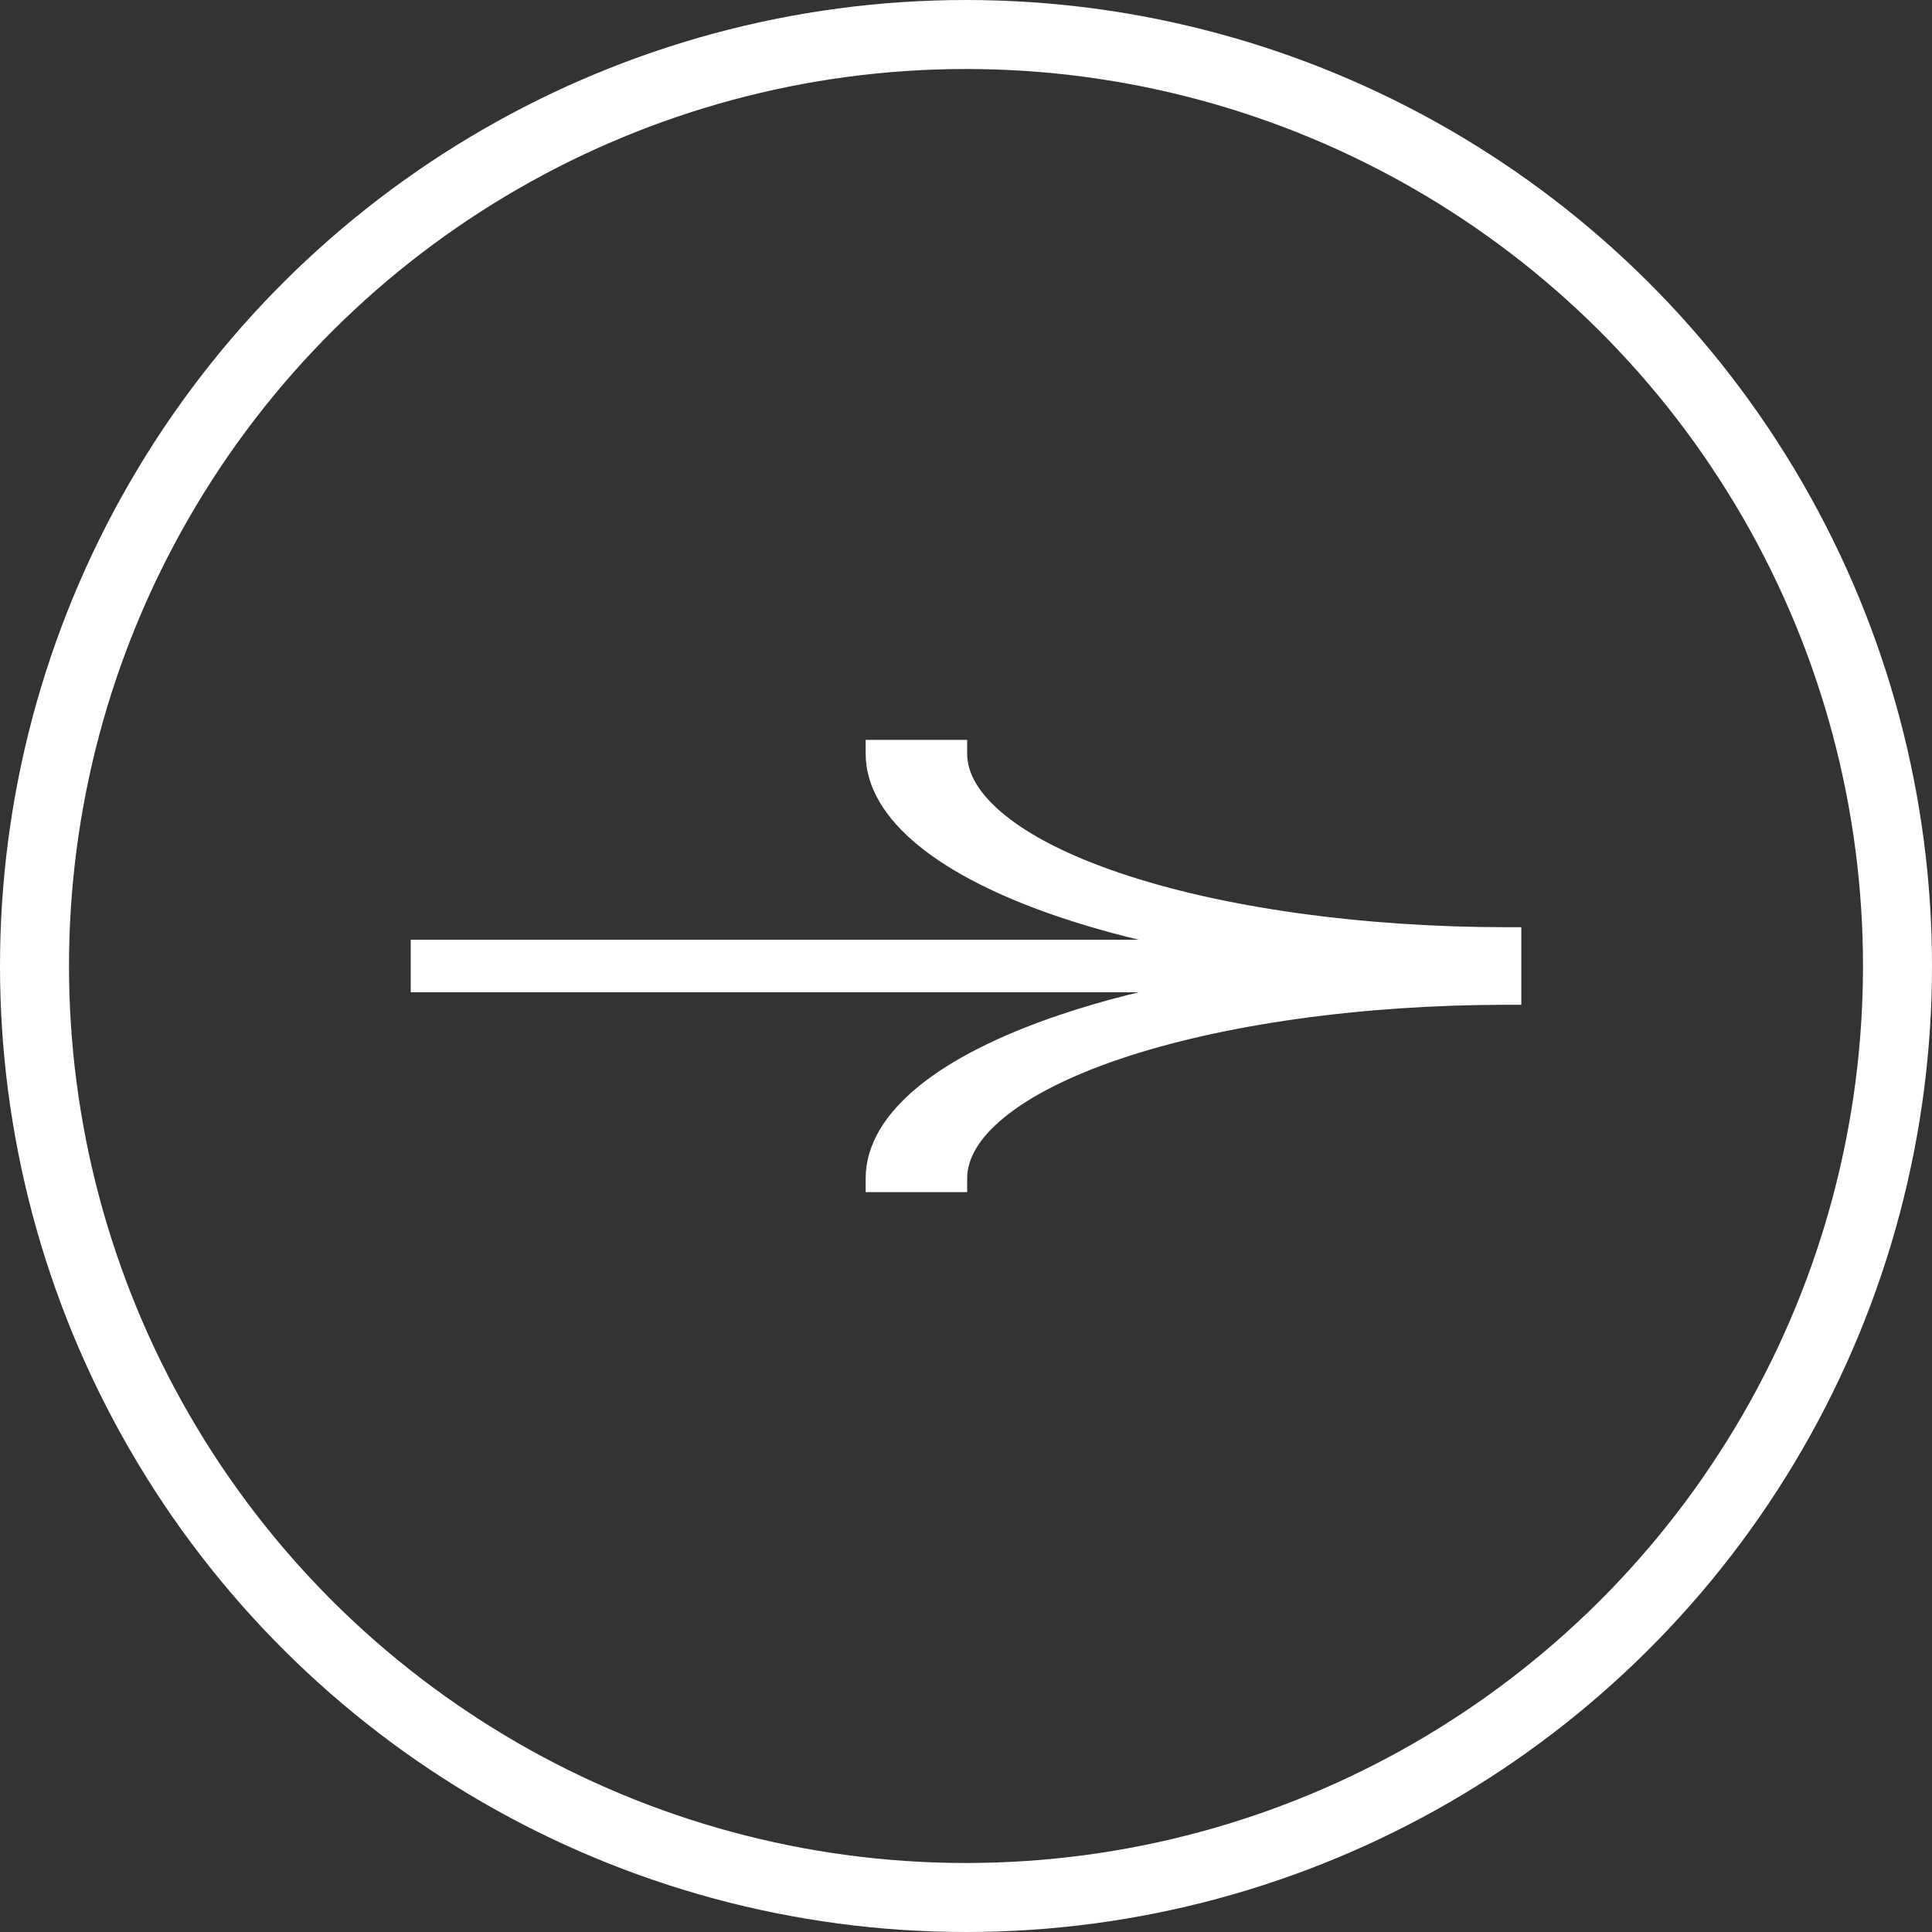 <?xml version="1.0" encoding="UTF-8"?> <svg xmlns="http://www.w3.org/2000/svg" width="28" height="28" viewBox="0 0 28 28" fill="none"><rect x="0" y="0" width="28" height="28" fill="#333333" stroke="none"/><path d="M13.817 10.823H13.917V10.923C13.917 11.238 14.1 11.565 14.492 11.884C14.882 12.204 15.462 12.498 16.201 12.748C16.94 12.998 17.819 13.197 18.788 13.332C19.758 13.468 20.797 13.538 21.848 13.538H21.948V13.638V13.719V13.819V14V14.181V14.281V14.362V14.462H21.848C20.797 14.462 19.758 14.532 18.788 14.668C17.819 14.804 16.94 15.002 16.201 15.252C15.462 15.502 14.882 15.797 14.492 16.116C14.1 16.435 13.917 16.763 13.917 17.077V17.177H13.817H12.746H12.646V17.077C12.646 16.631 12.906 16.206 13.376 15.822C13.846 15.439 14.529 15.095 15.38 14.807C15.996 14.598 16.694 14.422 17.452 14.281L6.153 14.281H6.053V14.181V13.819V13.719H6.153L17.452 13.719C16.694 13.579 15.996 13.402 15.38 13.194C14.529 12.906 13.846 12.562 13.376 12.178C12.906 11.795 12.646 11.369 12.646 10.923V10.823H12.746H13.817Z" fill="white" stroke="white" stroke-width="0.2"></path><circle cx="14" cy="14" r="13.5" transform="rotate(-90 14 14)" stroke="white"></circle></svg> 